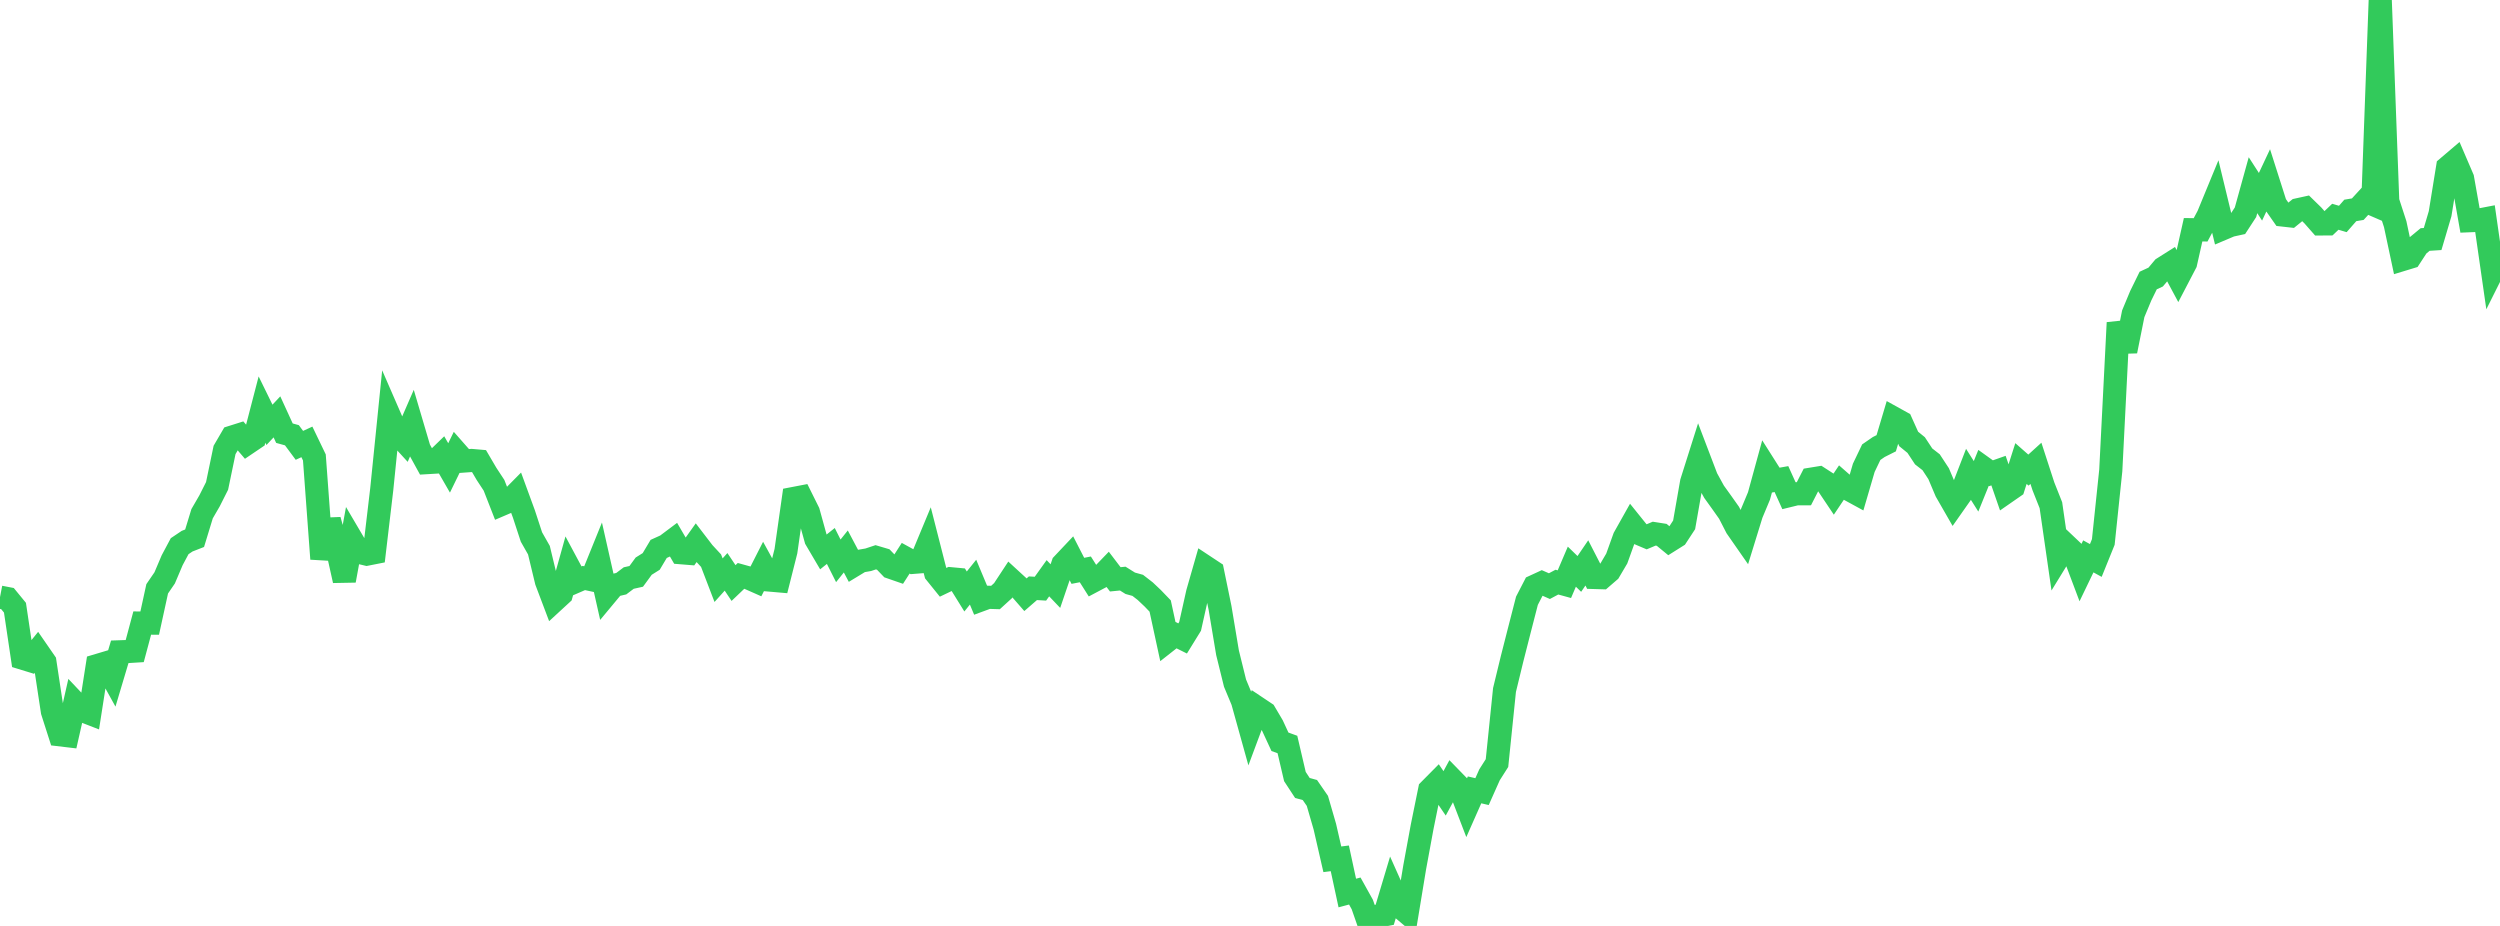 <?xml version="1.0" standalone="no"?>
<!DOCTYPE svg PUBLIC "-//W3C//DTD SVG 1.1//EN" "http://www.w3.org/Graphics/SVG/1.1/DTD/svg11.dtd">

<svg width="135" height="50" viewBox="0 0 135 50" preserveAspectRatio="none" 
  xmlns="http://www.w3.org/2000/svg"
  xmlns:xlink="http://www.w3.org/1999/xlink">


<polyline points="0.0, 32.245 0.404, 32.323 0.808, 32.816 1.213, 35.54 1.617, 35.664 2.021, 35.163 2.425, 35.748 2.829, 38.416 3.234, 39.679 3.638, 39.727 4.042, 37.941 4.446, 38.368 4.85, 38.525 5.254, 35.94 5.659, 35.819 6.063, 36.551 6.467, 35.198 6.871, 35.184 7.275, 35.159 7.68, 33.645 8.084, 33.648 8.488, 31.797 8.892, 31.206 9.296, 30.254 9.701, 29.494 10.105, 29.223 10.509, 29.065 10.913, 27.741 11.317, 27.043 11.722, 26.239 12.126, 24.297 12.53, 23.604 12.934, 23.476 13.338, 23.945 13.743, 23.671 14.147, 22.117 14.551, 22.942 14.955, 22.51 15.359, 23.392 15.763, 23.503 16.168, 24.049 16.572, 23.862 16.976, 24.702 17.38, 30.178 17.784, 28.084 18.189, 29.531 18.593, 31.349 18.997, 29.142 19.401, 29.828 19.805, 29.925 20.21, 29.845 20.614, 26.422 21.018, 22.439 21.422, 23.367 21.826, 23.808 22.231, 22.877 22.635, 24.246 23.039, 24.982 23.443, 24.958 23.847, 24.566 24.251, 25.268 24.656, 24.436 25.06, 24.895 25.464, 24.866 25.868, 24.901 26.272, 25.59 26.677, 26.206 27.081, 27.24 27.485, 27.067 27.889, 26.658 28.293, 27.762 28.698, 28.998 29.102, 29.71 29.506, 31.387 29.91, 32.456 30.314, 32.084 30.719, 30.634 31.123, 31.388 31.527, 31.213 31.931, 31.3 32.335, 30.302 32.74, 32.099 33.144, 31.613 33.548, 31.519 33.952, 31.214 34.356, 31.124 34.76, 30.572 35.165, 30.318 35.569, 29.641 35.973, 29.458 36.377, 29.155 36.781, 29.847 37.186, 29.88 37.59, 29.313 37.994, 29.84 38.398, 30.276 38.802, 31.33 39.207, 30.88 39.611, 31.484 40.015, 31.098 40.419, 31.21 40.823, 31.389 41.228, 30.593 41.632, 31.329 42.036, 31.364 42.44, 29.763 42.844, 26.921 43.249, 26.843 43.653, 27.656 44.057, 29.118 44.461, 29.805 44.865, 29.482 45.269, 30.285 45.674, 29.779 46.078, 30.542 46.482, 30.297 46.886, 30.227 47.29, 30.093 47.695, 30.213 48.099, 30.634 48.503, 30.774 48.907, 30.145 49.311, 30.367 49.716, 30.335 50.12, 29.363 50.524, 30.944 50.928, 31.444 51.332, 31.251 51.737, 31.289 52.141, 31.94 52.545, 31.437 52.949, 32.402 53.353, 32.253 53.757, 32.265 54.162, 31.896 54.566, 31.282 54.97, 31.653 55.374, 32.116 55.778, 31.765 56.183, 31.789 56.587, 31.225 56.991, 31.649 57.395, 30.463 57.799, 30.035 58.204, 30.825 58.608, 30.746 59.012, 31.385 59.416, 31.171 59.82, 30.752 60.225, 31.284 60.629, 31.244 61.033, 31.497 61.437, 31.609 61.841, 31.922 62.246, 32.305 62.65, 32.725 63.054, 34.593 63.458, 34.275 63.862, 34.476 64.266, 33.821 64.671, 32.009 65.075, 30.599 65.479, 30.866 65.883, 32.831 66.287, 35.25 66.692, 36.89 67.096, 37.859 67.5, 39.31 67.904, 38.227 68.308, 38.497 68.713, 39.183 69.117, 40.056 69.521, 40.203 69.925, 41.933 70.329, 42.55 70.734, 42.662 71.138, 43.247 71.542, 44.641 71.946, 46.402 72.35, 46.35 72.754, 48.223 73.159, 48.115 73.563, 48.842 73.967, 50.0 74.371, 49.475 74.775, 49.398 75.18, 48.046 75.584, 48.951 75.988, 49.292 76.392, 46.841 76.796, 44.649 77.201, 42.656 77.605, 42.248 78.009, 42.841 78.413, 42.095 78.817, 42.51 79.222, 43.566 79.626, 42.653 80.03, 42.747 80.434, 41.84 80.838, 41.205 81.243, 37.26 81.647, 35.596 82.051, 34.01 82.455, 32.441 82.859, 31.659 83.263, 31.473 83.668, 31.651 84.072, 31.435 84.476, 31.546 84.88, 30.6 85.284, 30.992 85.689, 30.397 86.093, 31.183 86.497, 31.195 86.901, 30.846 87.305, 30.161 87.71, 29.034 88.114, 28.314 88.518, 28.816 88.922, 28.987 89.326, 28.817 89.731, 28.881 90.135, 29.213 90.539, 28.959 90.943, 28.342 91.347, 26.036 91.751, 24.758 92.156, 25.821 92.56, 26.556 92.964, 27.118 93.368, 27.689 93.772, 28.476 94.177, 29.058 94.581, 27.749 94.985, 26.782 95.389, 25.306 95.793, 25.943 96.198, 25.871 96.602, 26.764 97.006, 26.665 97.41, 26.663 97.814, 25.873 98.219, 25.807 98.623, 26.068 99.027, 26.671 99.431, 26.068 99.835, 26.422 100.24, 26.643 100.644, 25.262 101.048, 24.418 101.452, 24.139 101.856, 23.936 102.26, 22.581 102.665, 22.805 103.069, 23.703 103.473, 24.033 103.877, 24.646 104.281, 24.961 104.686, 25.579 105.09, 26.534 105.494, 27.238 105.898, 26.663 106.302, 25.62 106.707, 26.261 107.111, 25.265 107.515, 25.555 107.919, 25.413 108.323, 26.58 108.728, 26.299 109.132, 25.031 109.536, 25.386 109.94, 25.019 110.344, 26.261 110.749, 27.282 111.153, 30.086 111.557, 29.428 111.961, 29.811 112.365, 30.883 112.769, 30.044 113.174, 30.266 113.578, 29.267 113.982, 25.401 114.386, 17.426 114.79, 18.96 115.195, 16.944 115.599, 15.972 116.003, 15.148 116.407, 14.961 116.811, 14.479 117.216, 14.223 117.62, 14.976 118.024, 14.202 118.428, 12.406 118.832, 12.412 119.237, 11.653 119.641, 10.672 120.045, 12.341 120.449, 12.17 120.853, 12.082 121.257, 11.462 121.662, 10 122.066, 10.626 122.47, 9.766 122.874, 11.034 123.278, 11.612 123.683, 11.657 124.087, 11.328 124.491, 11.239 124.895, 11.633 125.299, 12.093 125.704, 12.09 126.108, 11.705 126.512, 11.824 126.916, 11.363 127.32, 11.295 127.725, 10.853 128.129, 11.028 128.533, 0.0 128.937, 10.863 129.341, 12.106 129.746, 14.009 130.15, 13.886 130.554, 13.266 130.958, 12.933 131.362, 12.907 131.766, 11.54 132.171, 9.037 132.575, 8.693 132.979, 9.633 133.383, 11.917 133.787, 11.9 134.192, 11.822 134.596, 14.635 135.0, 13.827" fill="none" stroke="#32ca5b" stroke-width="1.25"/>

</svg>